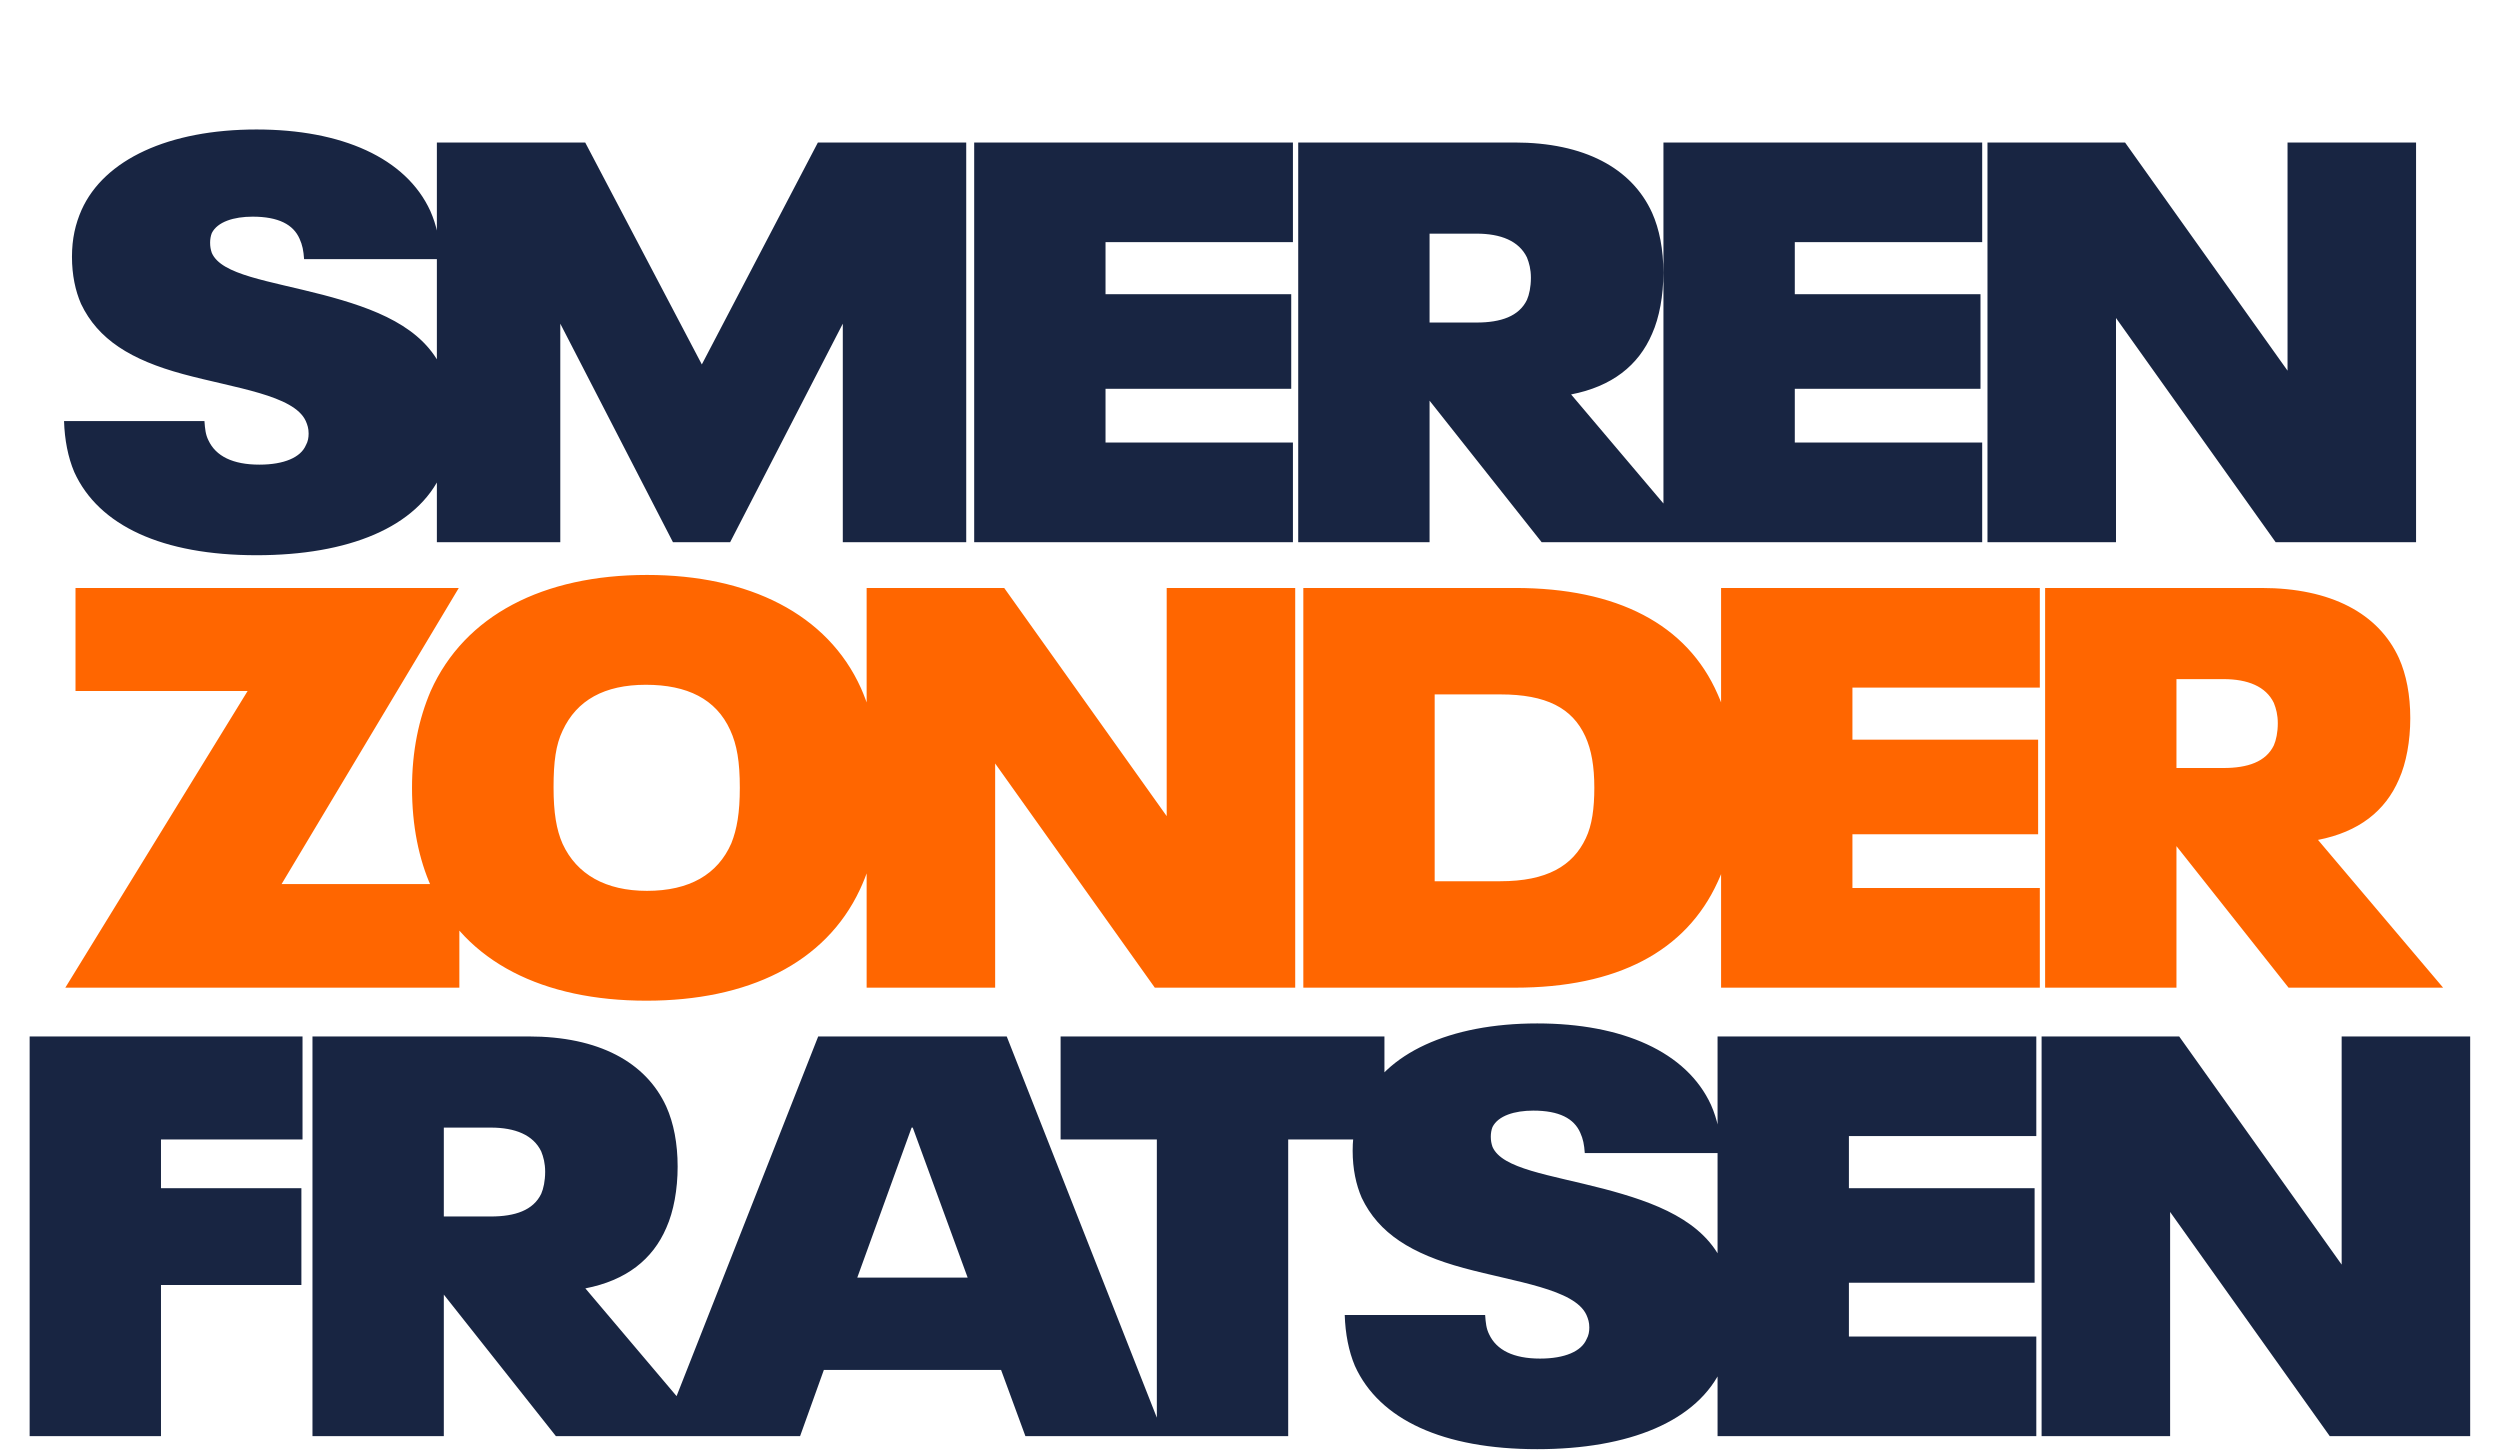 <svg width="936" height="543" viewBox="0 0 936 543" fill="none" xmlns="http://www.w3.org/2000/svg">
<path d="M96.046 207.875C60.859 207.875 36.907 196.853 27.793 176.716C25.461 171.205 24.189 164.634 23.977 157.639H76.545C76.757 160.607 76.969 162.726 78.029 164.846C80.784 170.781 87.143 173.961 97.106 173.961C106.432 173.961 112.579 171.205 114.487 166.754C115.335 165.27 115.547 163.786 115.547 162.302C115.547 160.395 115.123 159.123 114.487 157.639C110.036 147.889 87.991 145.345 68.49 140.046C48.989 134.747 36.695 127.116 30.336 113.762C28.216 108.887 26.945 102.952 26.945 96.169C26.945 89.386 28.216 83.875 30.548 78.576C39.027 59.711 63.191 48.477 96.046 48.477C127.841 48.477 152.005 59.075 161.119 79C163.451 84.299 164.723 90.022 164.935 97.017H113.851C113.639 93.837 113.215 91.718 112.155 89.386C109.824 84.087 104.312 81.119 94.562 81.119C87.567 81.119 81.42 83.027 79.3 87.266C78.876 88.326 78.665 89.598 78.665 90.87C78.665 92.353 78.876 93.413 79.3 94.685C82.904 102.952 100.497 105.072 120.846 110.371C140.135 115.458 158.576 122.241 165.783 138.774C168.114 143.861 169.386 149.796 169.386 157.215C169.386 164.846 168.114 171.205 165.359 177.14C156.244 197.489 130.384 207.875 96.046 207.875ZM163.565 203V53.352H219.101L262.766 136.443L306.219 53.352H361.754V203H315.545V121.181L273.364 203H251.955L209.774 121.181V203H163.565ZM364.735 203V53.352H484.072V90.658H413.911V110.159H483.436V145.557H413.911V165.694H484.072V203H364.735ZM635.065 203H577.198L535.229 150.008V203H486.052V53.352H567.024C593.095 53.352 610.901 62.89 618.531 79.636C621.287 85.783 622.771 93.413 622.771 102.104C622.771 110.583 621.287 118.849 618.531 124.996C613.444 136.866 603.482 144.709 588.22 147.677L635.065 203ZM552.822 87.478H535.229V120.757H552.822C561.936 120.757 568.719 118.425 571.687 112.278C572.535 110.371 573.171 107.403 573.171 104.012C573.171 100.832 572.535 98.501 571.687 96.381C568.719 90.234 561.936 87.478 552.822 87.478ZM622.796 203V53.352H742.133V90.658H671.972V110.159H741.497V145.557H671.972V165.694H742.133V203H622.796ZM744.113 203V53.352H795.621L856.455 138.774V53.352H904.572V203H852.004L792.23 119.061V203H744.113Z" fill="#182542"/>
<path d="M11.098 537.695V388.046H113.266V426.624H60.274V444.853H112.842V481.1H60.274V537.695H11.098ZM266.003 537.695H208.136L166.166 484.703V537.695H116.99V388.046H197.961C224.033 388.046 241.838 397.585 249.469 414.33C252.225 420.477 253.709 428.108 253.709 436.799C253.709 445.277 252.225 453.544 249.469 459.691C244.382 471.561 234.42 479.404 219.158 482.371L266.003 537.695ZM183.76 422.173H166.166V455.452H183.76C192.874 455.452 199.657 453.12 202.625 446.973C203.473 445.065 204.108 442.098 204.108 438.706C204.108 435.527 203.473 433.195 202.625 431.075C199.657 424.928 192.874 422.173 183.76 422.173ZM383.914 537.695L374.799 512.895H308.454L299.551 537.695H247.408L306.334 388.046H376.919L435.846 537.695H383.914ZM320.96 478.344H362.293L341.733 422.173H341.309L320.96 478.344ZM433.123 537.695V426.624H397.089V388.046H518.334V426.624H482.299V537.695H433.123ZM575.537 542.57C540.35 542.57 516.398 531.548 507.283 511.411C504.952 505.9 503.68 499.329 503.468 492.334H556.036C556.248 495.301 556.46 497.421 557.519 499.541C560.275 505.476 566.634 508.655 576.596 508.655C585.923 508.655 592.07 505.9 593.978 501.448C594.825 499.965 595.037 498.481 595.037 496.997C595.037 495.089 594.614 493.818 593.978 492.334C589.526 482.583 567.482 480.04 547.981 474.741C528.48 469.441 516.186 461.811 509.827 448.457C507.707 443.581 506.435 437.646 506.435 430.864C506.435 424.081 507.707 418.569 510.039 413.27C518.518 394.405 542.682 383.171 575.537 383.171C607.332 383.171 631.496 393.769 640.61 413.694C642.942 418.993 644.214 424.716 644.426 431.711H593.342C593.13 428.532 592.706 426.412 591.646 424.081C589.314 418.781 583.803 415.814 574.053 415.814C567.058 415.814 560.911 417.722 558.791 421.961C558.367 423.021 558.155 424.293 558.155 425.564C558.155 427.048 558.367 428.108 558.791 429.38C562.395 437.646 579.988 439.766 600.337 445.065C619.626 450.152 638.067 456.935 645.273 473.469C647.605 478.556 648.877 484.491 648.877 491.91C648.877 499.541 647.605 505.9 644.85 511.835C635.735 532.183 609.875 542.57 575.537 542.57ZM643.056 537.695V388.046H762.393V425.352H692.232V444.853H761.757V480.252H692.232V500.388H762.393V537.695H643.056ZM764.374 537.695V388.046H815.882L876.716 473.469V388.046H924.832V537.695H872.265L812.49 453.756V537.695H764.374Z" fill="#182542"/>
<path d="M24.455 369.784L92.708 258.713H28.27V220.135H171.772L105.426 330.994H171.984V369.784H24.455ZM242.014 374.659C203.436 374.659 174.185 360.245 161.467 332.054C156.803 321.667 154.26 309.161 154.26 294.959C154.26 281.182 156.803 269.1 161.255 258.713C173.973 230.31 203.436 215.26 242.226 215.26C280.38 215.26 309.843 229.886 322.349 257.653C327.012 268.252 329.768 280.758 329.768 294.959C329.768 309.585 327.012 322.303 321.925 333.113C308.995 360.669 279.956 374.659 242.014 374.659ZM242.226 333.537C258.123 333.537 268.722 327.39 273.809 315.732C275.928 310.433 276.988 304.286 276.988 294.959C276.988 285.209 275.928 278.85 273.385 273.339C268.086 261.681 257.275 256.382 241.802 256.382C226.328 256.382 215.942 262.105 210.643 273.551C208.099 278.85 207.251 285.209 207.251 294.747C207.251 304.286 208.311 310.645 210.643 315.944C215.942 327.39 226.752 333.537 242.226 333.537ZM324.469 369.784V220.135H375.977L436.811 305.558V220.135H484.927V369.784H432.36L372.585 285.845V369.784H324.469ZM487.964 369.784V220.135H567.24C605.394 220.135 631.678 233.701 643.124 259.985C647.575 269.947 649.907 281.182 649.907 294.959C649.907 308.737 647.787 320.183 643.124 330.146C631.254 356.218 605.394 369.784 567.24 369.784H487.964ZM537.141 329.934H561.729C579.11 329.934 588.86 324.211 593.736 313.824C596.067 308.949 596.915 302.59 596.915 294.959C596.915 286.905 595.855 280.758 593.524 275.671C588.648 265.072 578.898 259.985 561.729 259.985H537.141V329.934ZM644.372 369.784V220.135H763.709V257.441H693.549V276.942H763.074V312.341H693.549V332.478H763.709V369.784H644.372ZM914.702 369.784H856.836L814.866 316.792V369.784H765.69V220.135H846.661C872.733 220.135 890.538 229.674 898.169 246.419C900.925 252.566 902.408 260.197 902.408 268.888C902.408 277.366 900.925 285.633 898.169 291.78C893.082 303.65 883.119 311.493 867.858 314.46L914.702 369.784ZM832.459 254.262H814.866V287.541H832.459C841.574 287.541 848.357 285.209 851.324 279.062C852.172 277.154 852.808 274.187 852.808 270.795C852.808 267.616 852.172 265.284 851.324 263.164C848.357 257.017 841.574 254.262 832.459 254.262Z" fill="#FF6600"/>
</svg>
